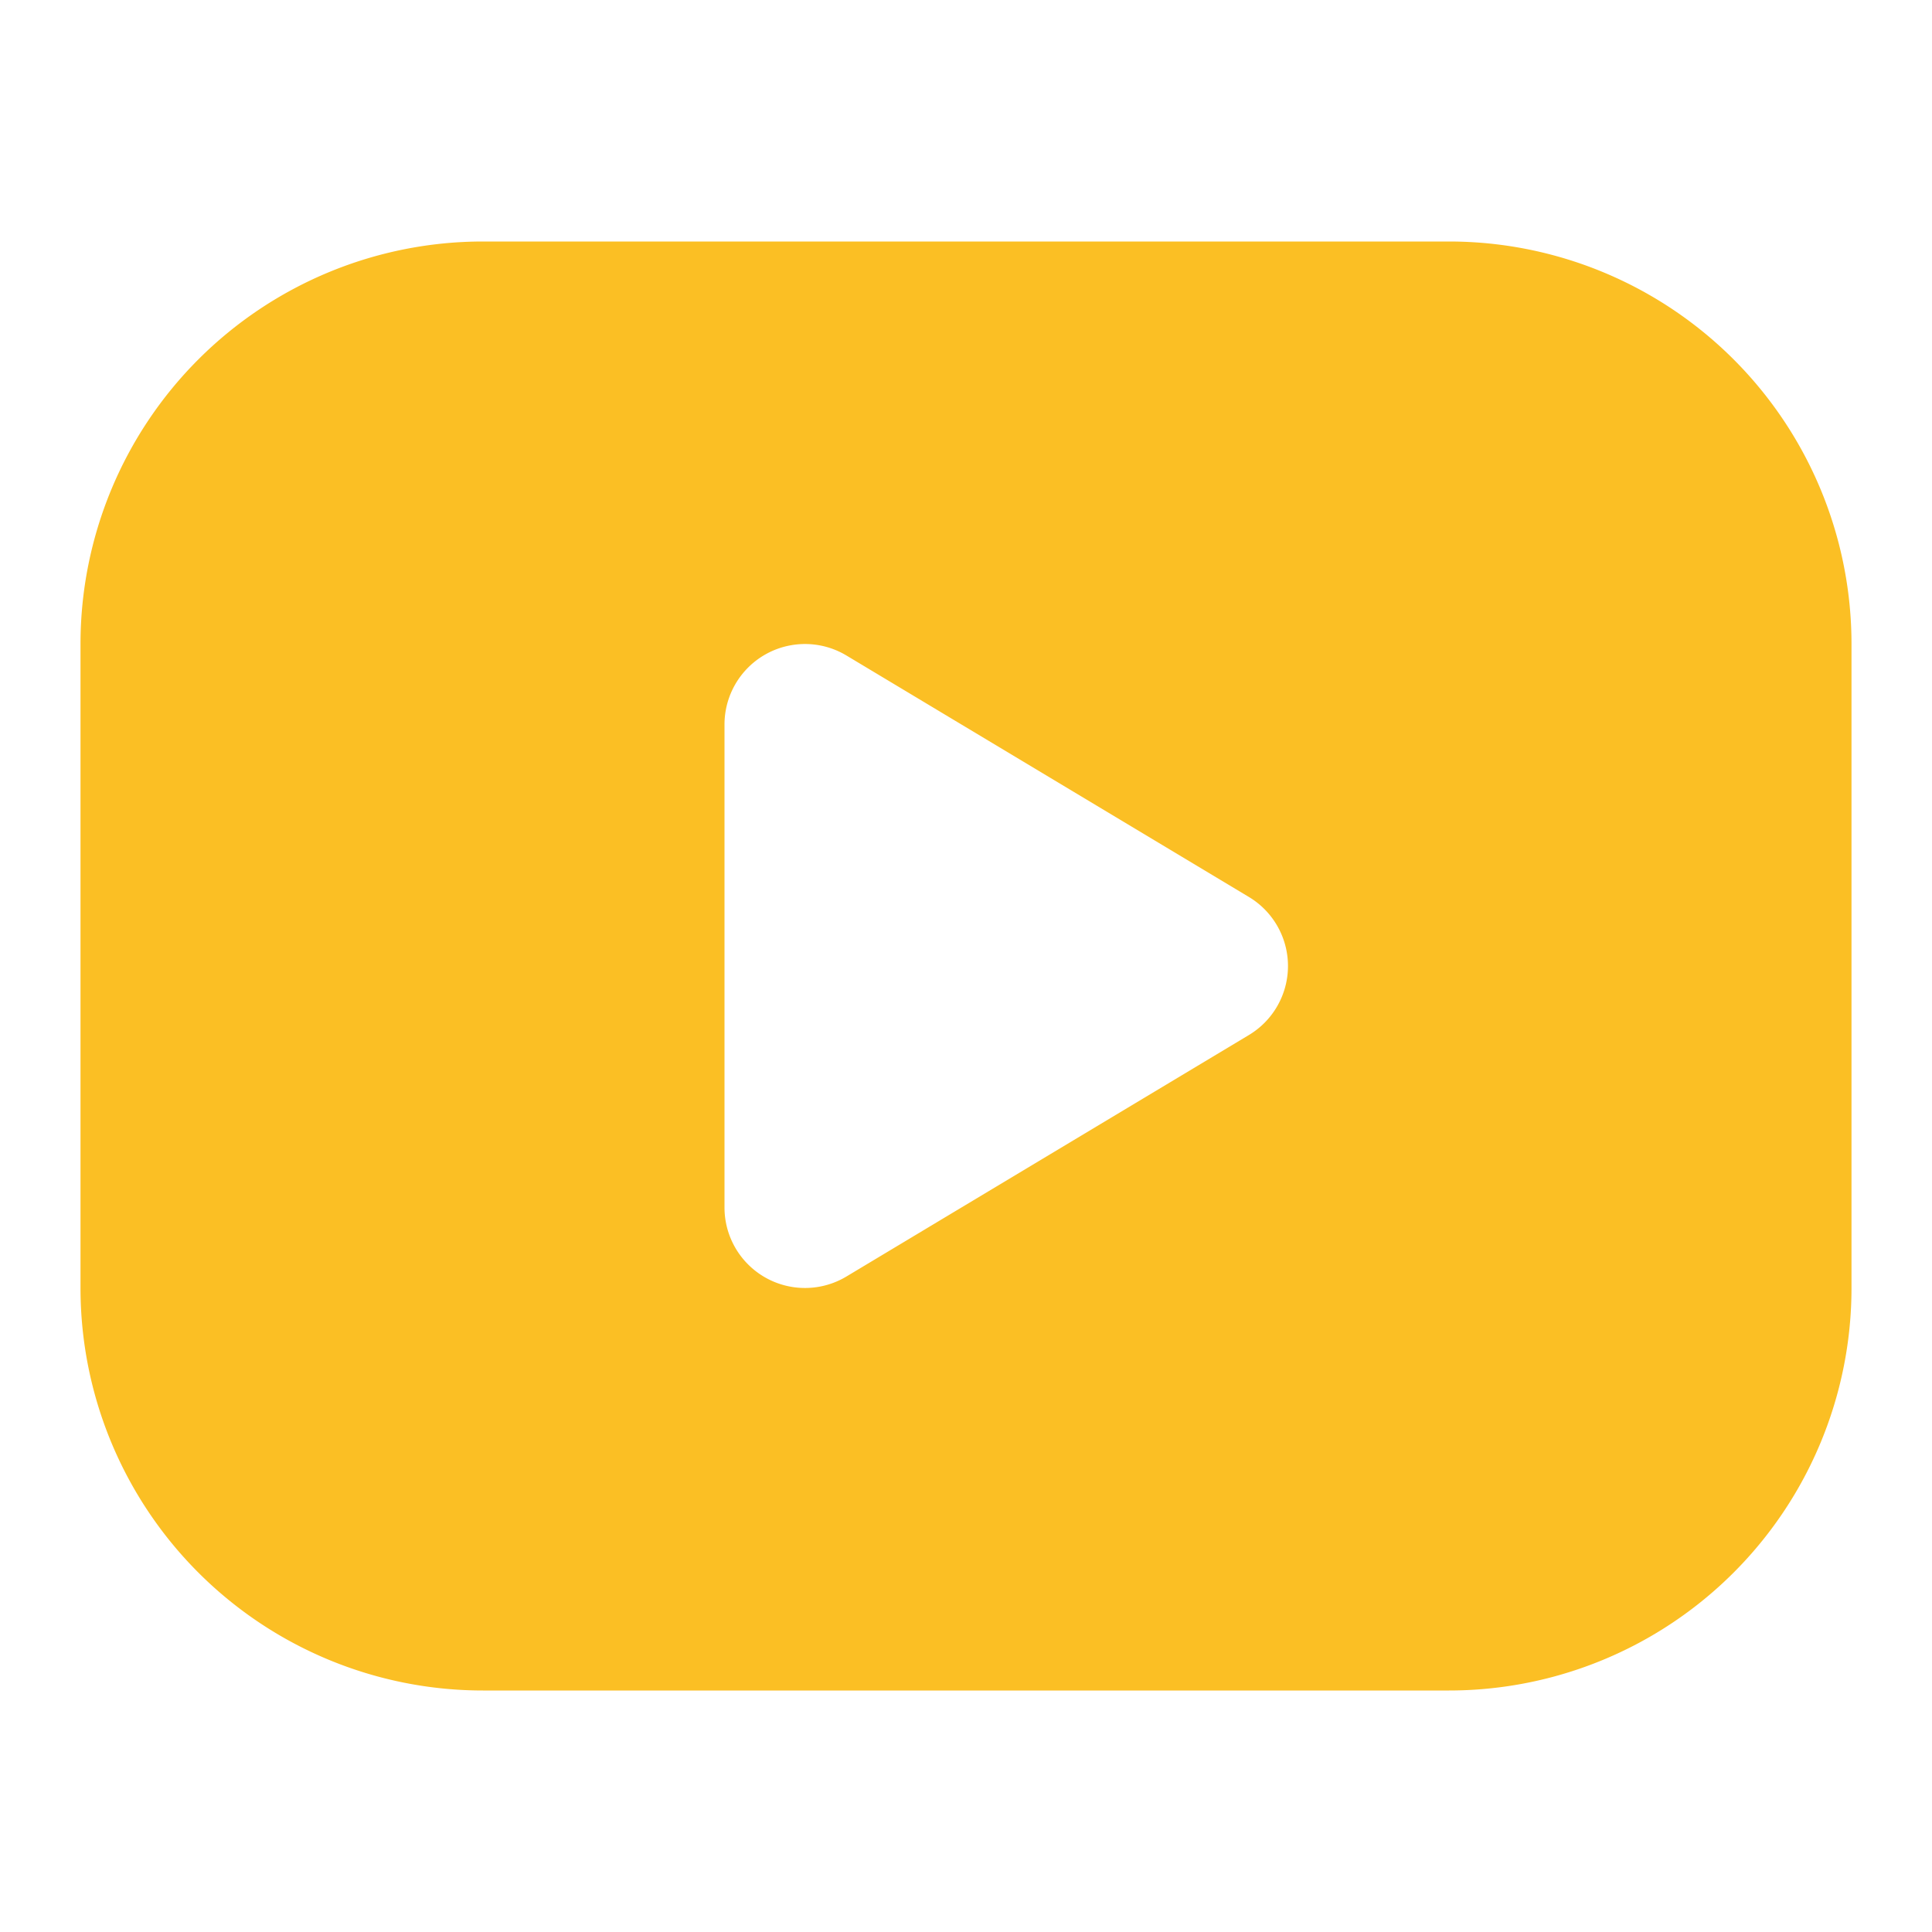 <?xml version="1.0"?>
<svg width="24" height="24" xmlns="http://www.w3.org/2000/svg" xmlns:svg="http://www.w3.org/2000/svg" class="icon icon-tabler icons-tabler-filled icon-tabler-brand-youtube">
 <g class="layer">
  <title>Layer 1</title>
  <path d="m0,0l24,0l0,24l-24,0l0,-24z" fill="none" id="svg_1"/>
  <path d="m18,3a5,5 0 0 1 5,5l0,8a5,5 0 0 1 -5,5l-12,0a5,5 0 0 1 -5,-5l0,-8a5,5 0 0 1 5,-5l12,0zm-9,6l0,6a1,1 0 0 0 1.51,0.86l5,-3a1,1 0 0 0 0,-1.72l-5,-3a1,1 0 0 0 -1.51,0.86z" fill="#fbbf24" id="svg_2"/>
 </g>
</svg>